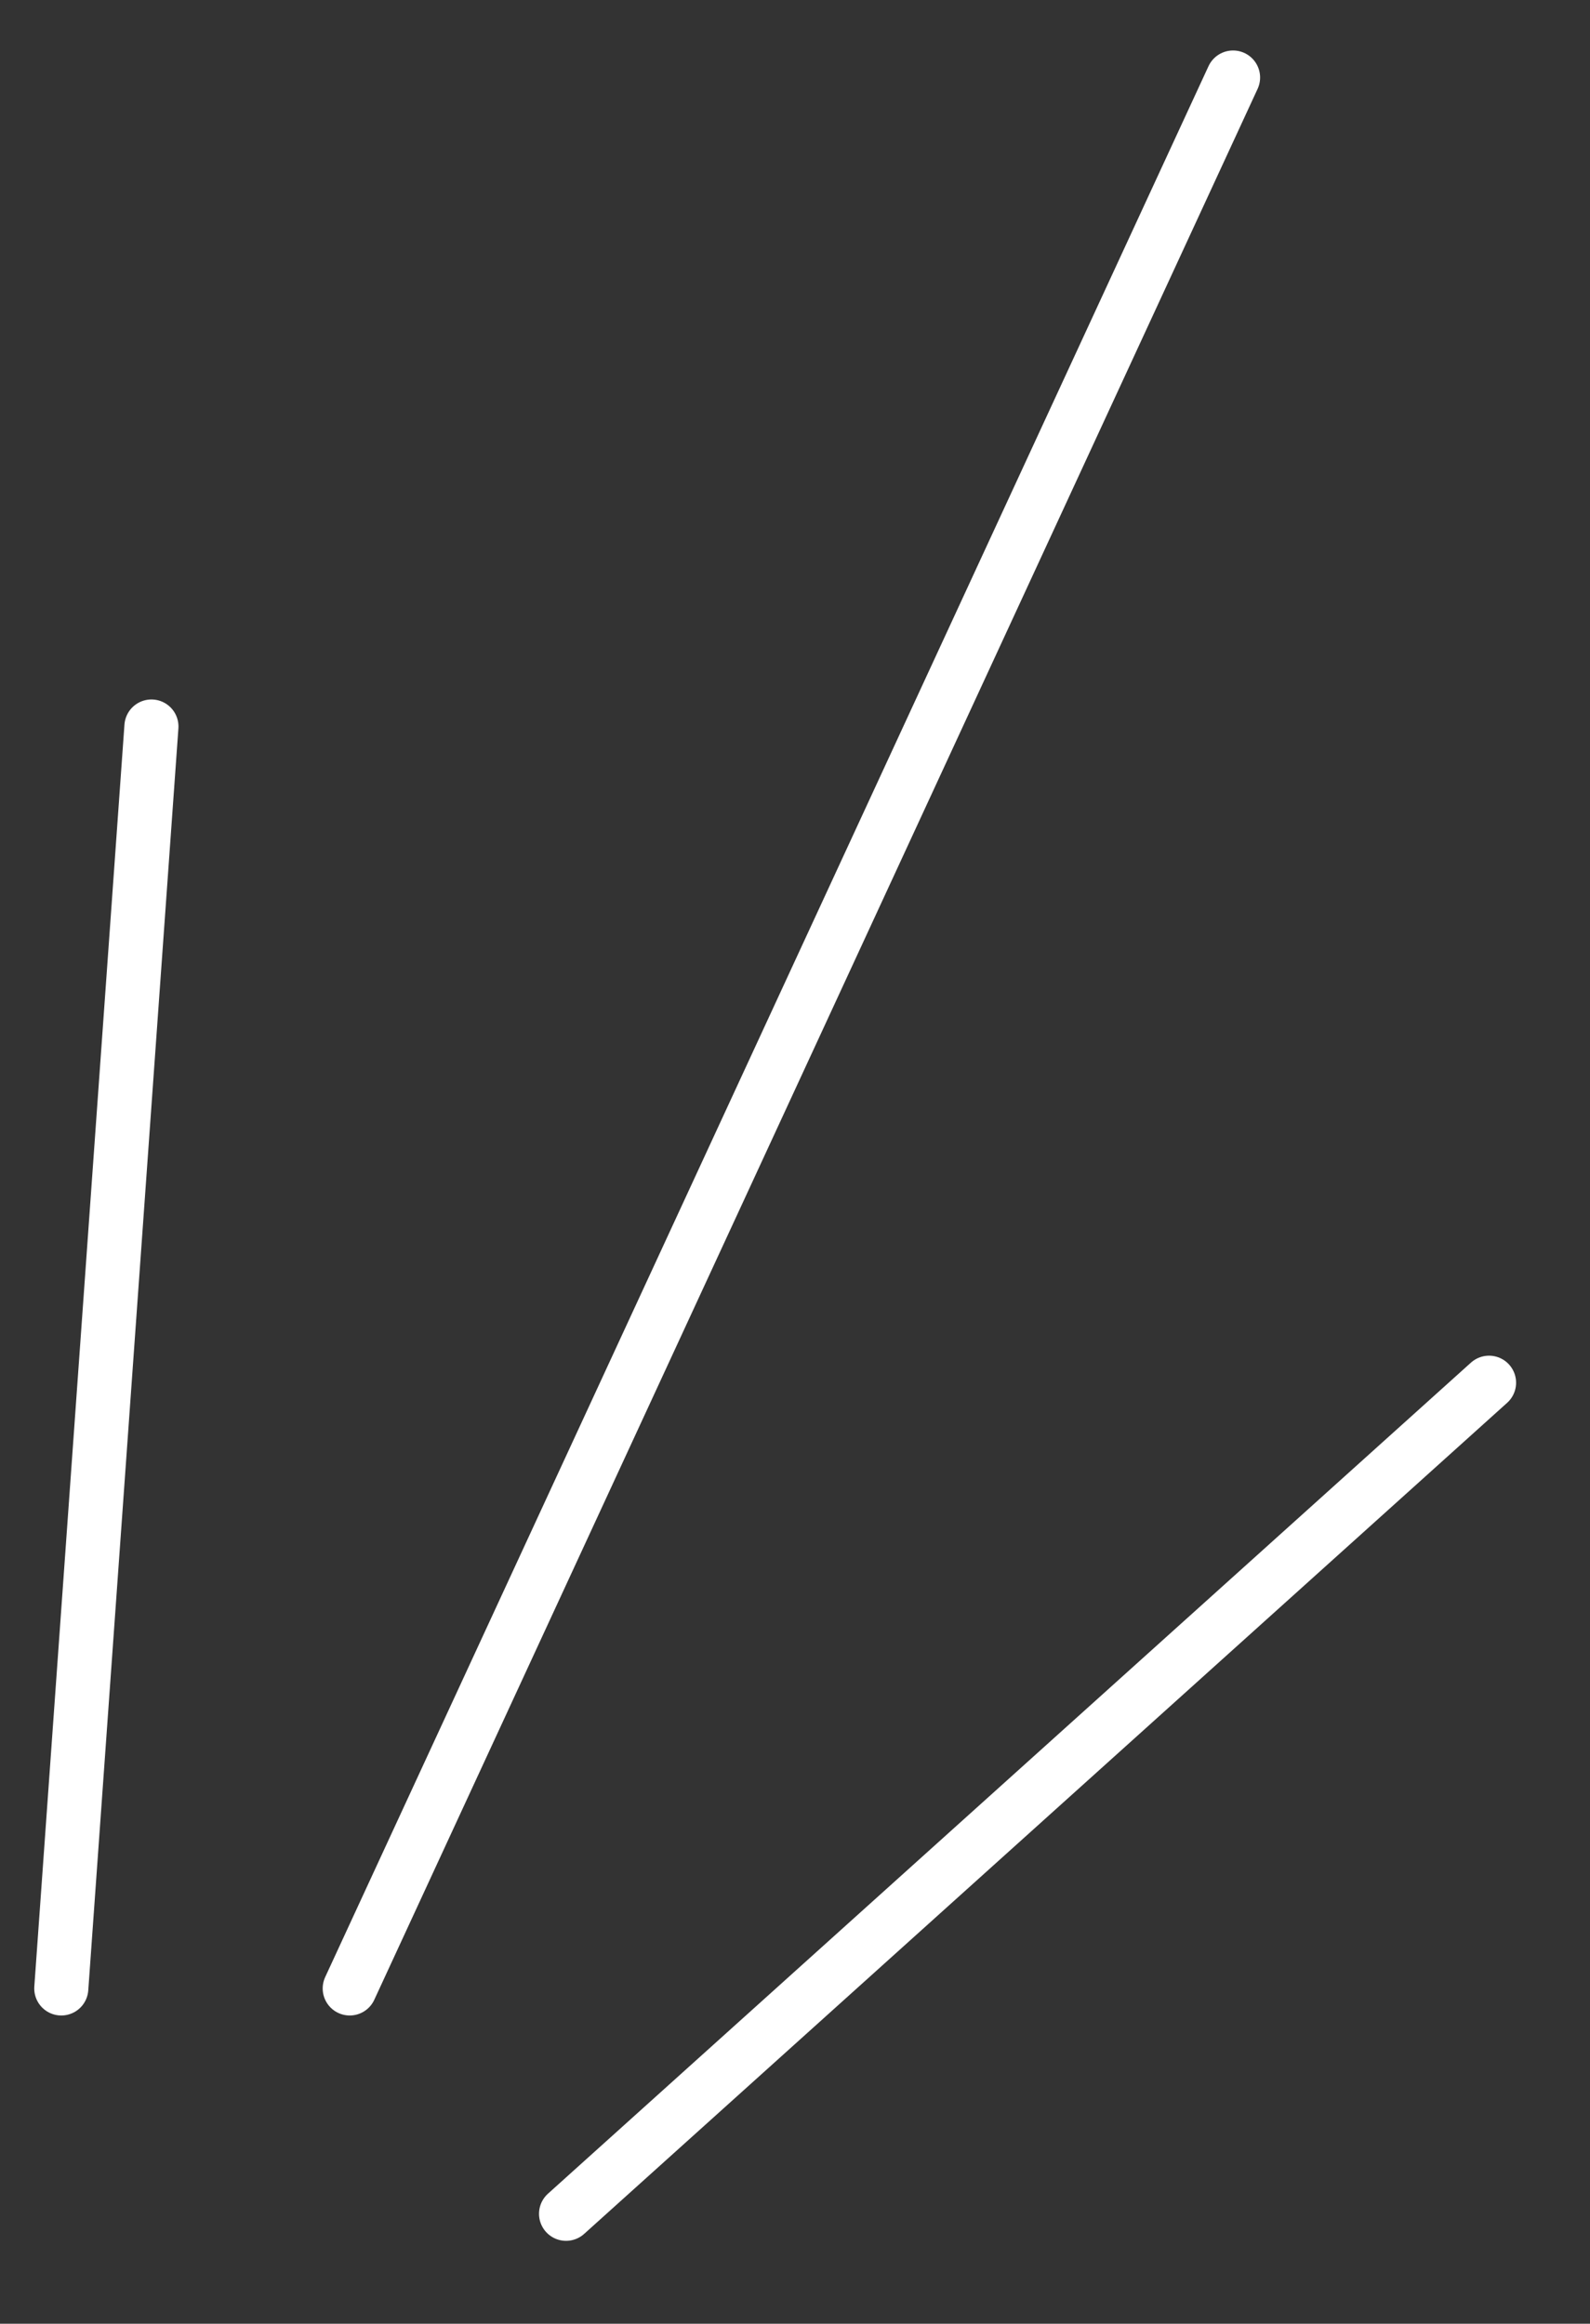 <?xml version="1.0" encoding="utf-8"?>
<!-- Generator: Adobe Illustrator 26.0.3, SVG Export Plug-In . SVG Version: 6.00 Build 0)  -->
<svg version="1.1" id="Ebene_1" xmlns="http://www.w3.org/2000/svg" xmlns:xlink="http://www.w3.org/1999/xlink" x="0px" y="0px"
	 viewBox="0 0 88.2 128.9" style="enable-background:new 0 0 88.2 128.9;" xml:space="preserve">
<rect x="0" y="0" width="88.2" height="128.9" fill="#333333" stroke="none"/>
<style type="text/css">
	.st0{fill:none;stroke:#FFFFFF;stroke-width:3;stroke-linecap:round;}
	.st1{opacity:0.997;fill:none;stroke:#FFFFFF;stroke-width:3;stroke-linecap:round;enable-background:new    ;}
</style>
<g>
	<line id="Linie_98" class="st0" x1="19.4" y1="110.3" x2="68.4" y2="4.3"/>
	<line id="Linie_99" class="st0" x1="3.4" y1="110.3" x2="8.4" y2="40.3"/>
	<line id="Linie_100" class="st1" x1="82.6" y1="76.7" x2="31.4" y2="122.8"/>
</g>
</svg>
